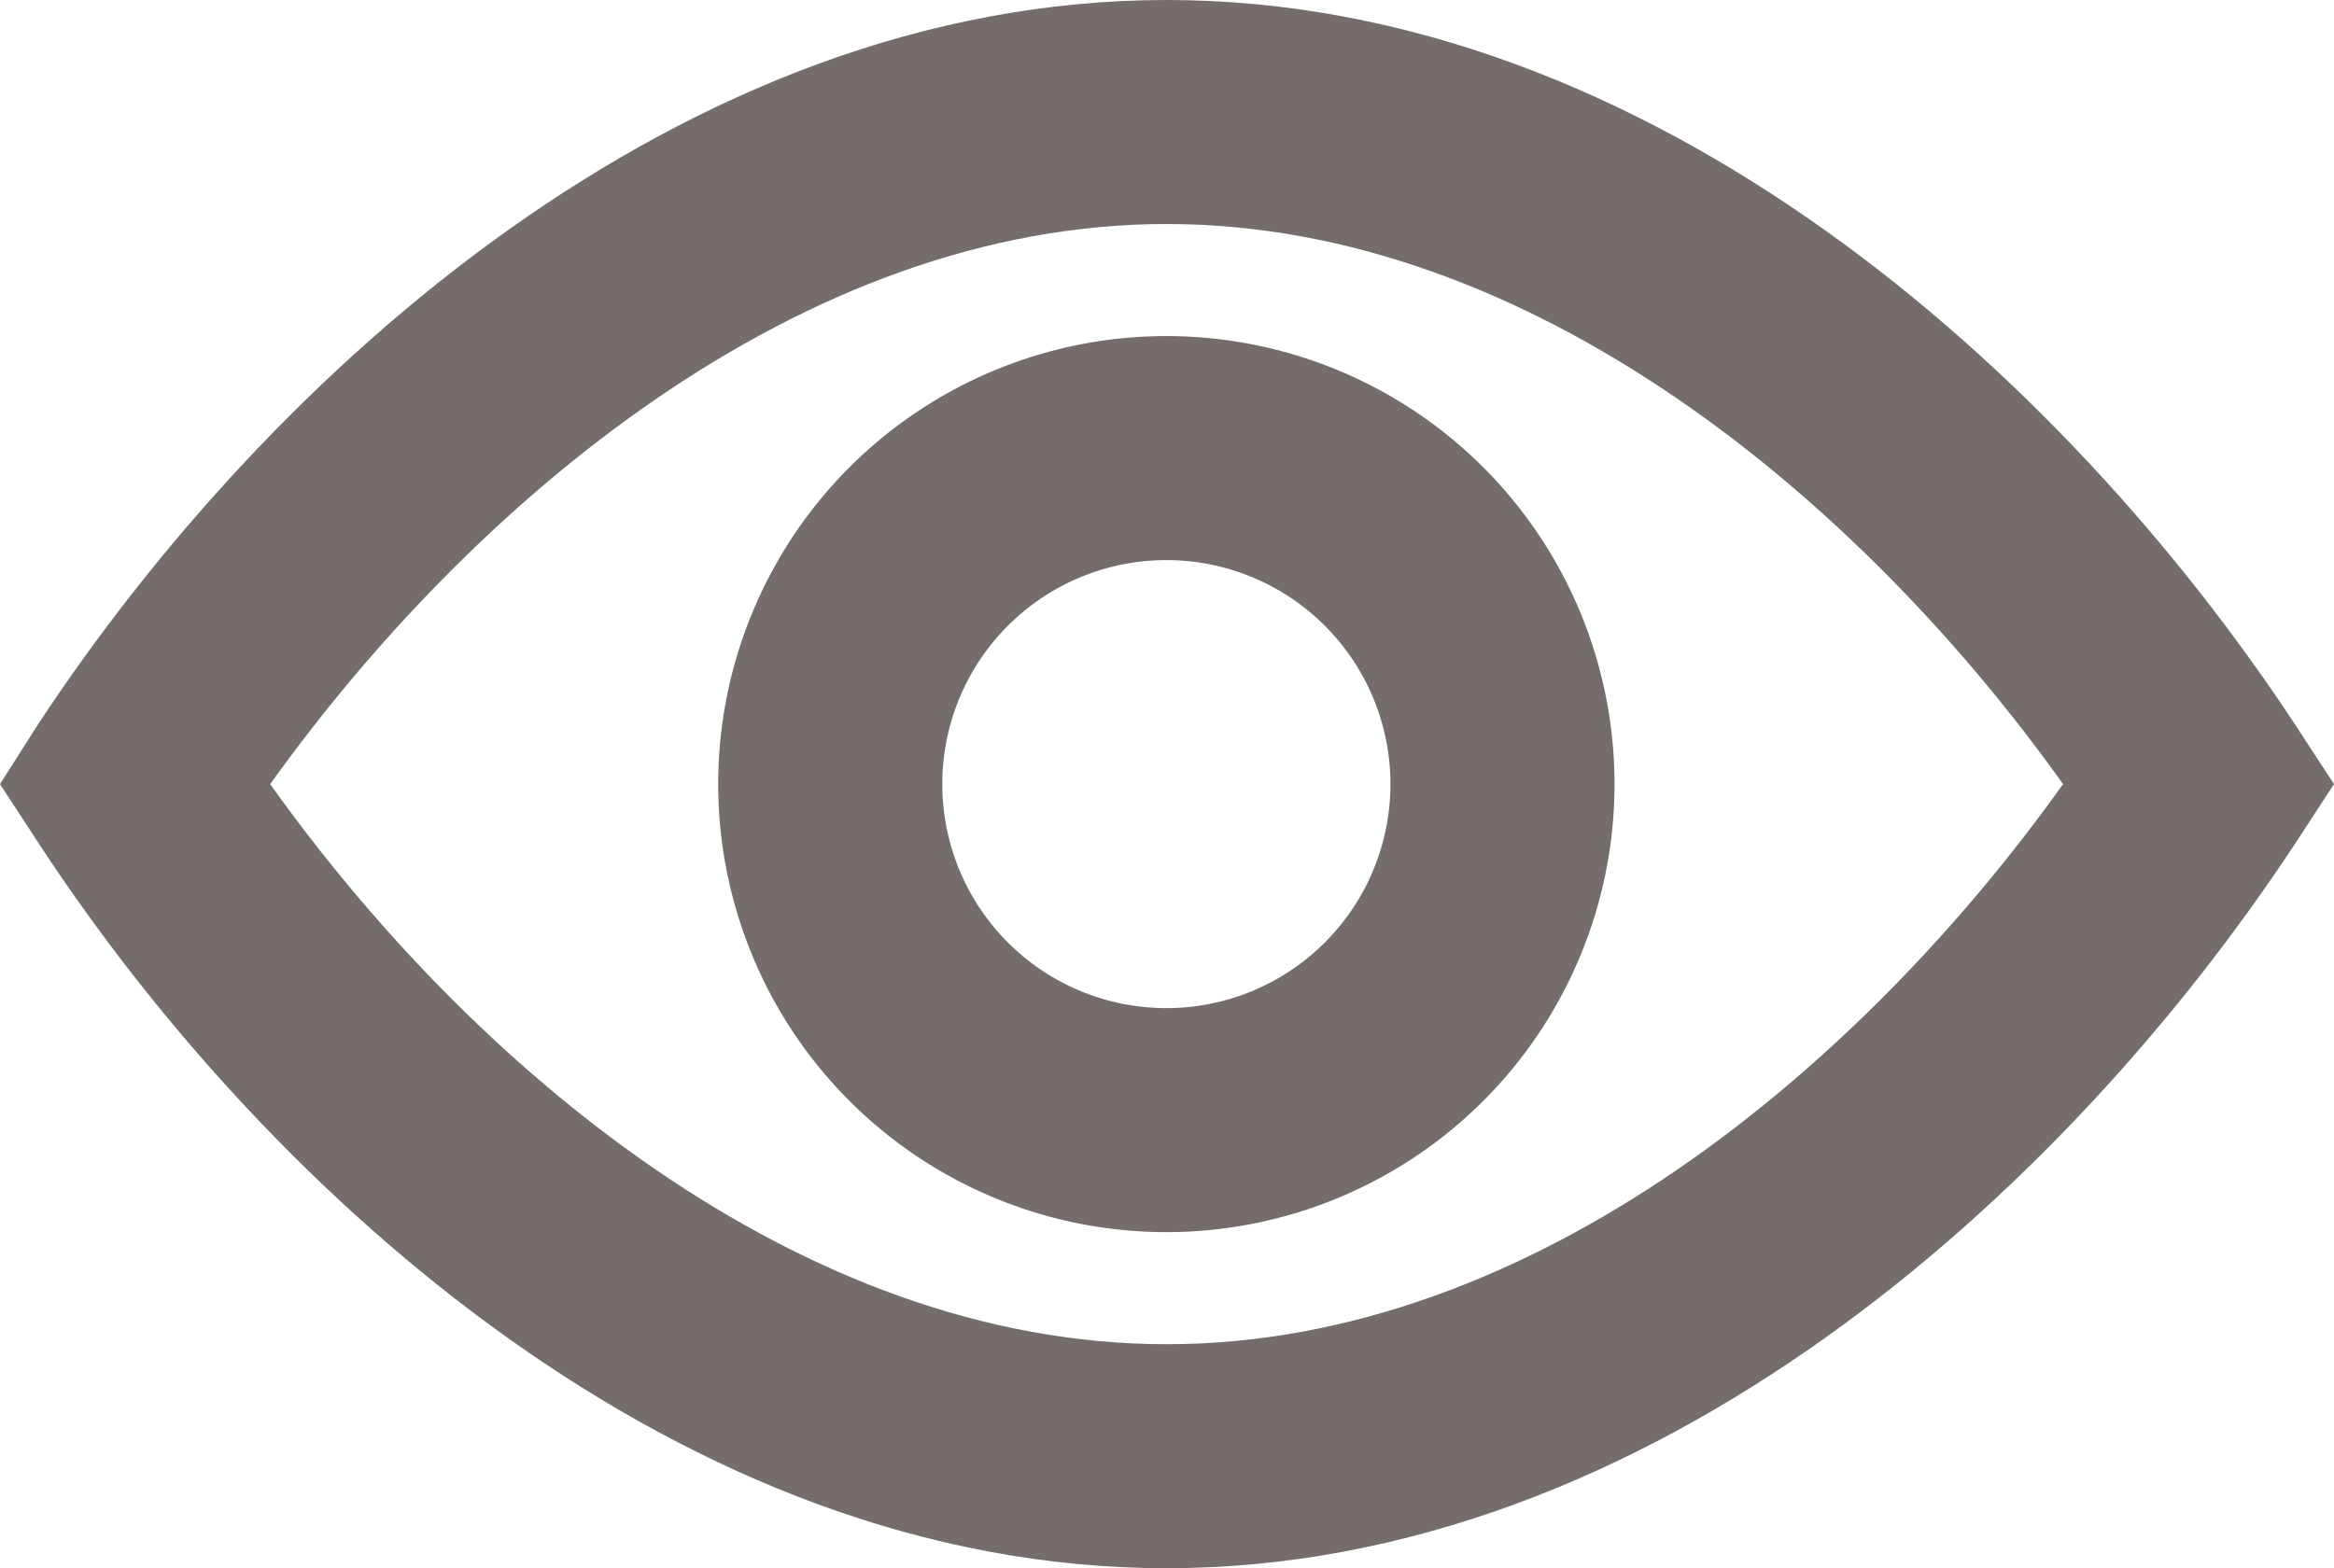 <svg xmlns="http://www.w3.org/2000/svg" width="18.426" height="12.384" viewBox="0 0 18.426 12.384">
  <g id="Layer_2" data-name="Layer 2" transform="translate(-1.59 -5)">
    <path id="Path_83219" data-name="Path 83219" d="M10.8,5C6.977,5,3.722,7.946,1.9,10.705l-.31.487.318.487c1.813,2.76,5.069,5.705,8.89,5.705s7.077-2.946,8.9-5.705l.318-.487-.318-.487C17.875,7.946,14.62,5,10.8,5Zm0,10.615c-2.9,0-5.493-2.2-7.077-4.423C5.314,8.972,7.906,6.769,10.8,6.769s5.493,2.2,7.077,4.423C16.292,13.412,13.7,15.615,10.8,15.615Z" transform="translate(0 0)" fill="#746d6b"/>
    <path id="Path_83220" data-name="Path 83220" d="M11.538,8a3.538,3.538,0,1,0,3.538,3.538A3.538,3.538,0,0,0,11.538,8Zm0,5.307a1.769,1.769,0,1,1,1.769-1.769A1.769,1.769,0,0,1,11.538,13.307Z" transform="translate(-0.74 -0.346)" fill="#746d6b"/>
  </g>
</svg>
